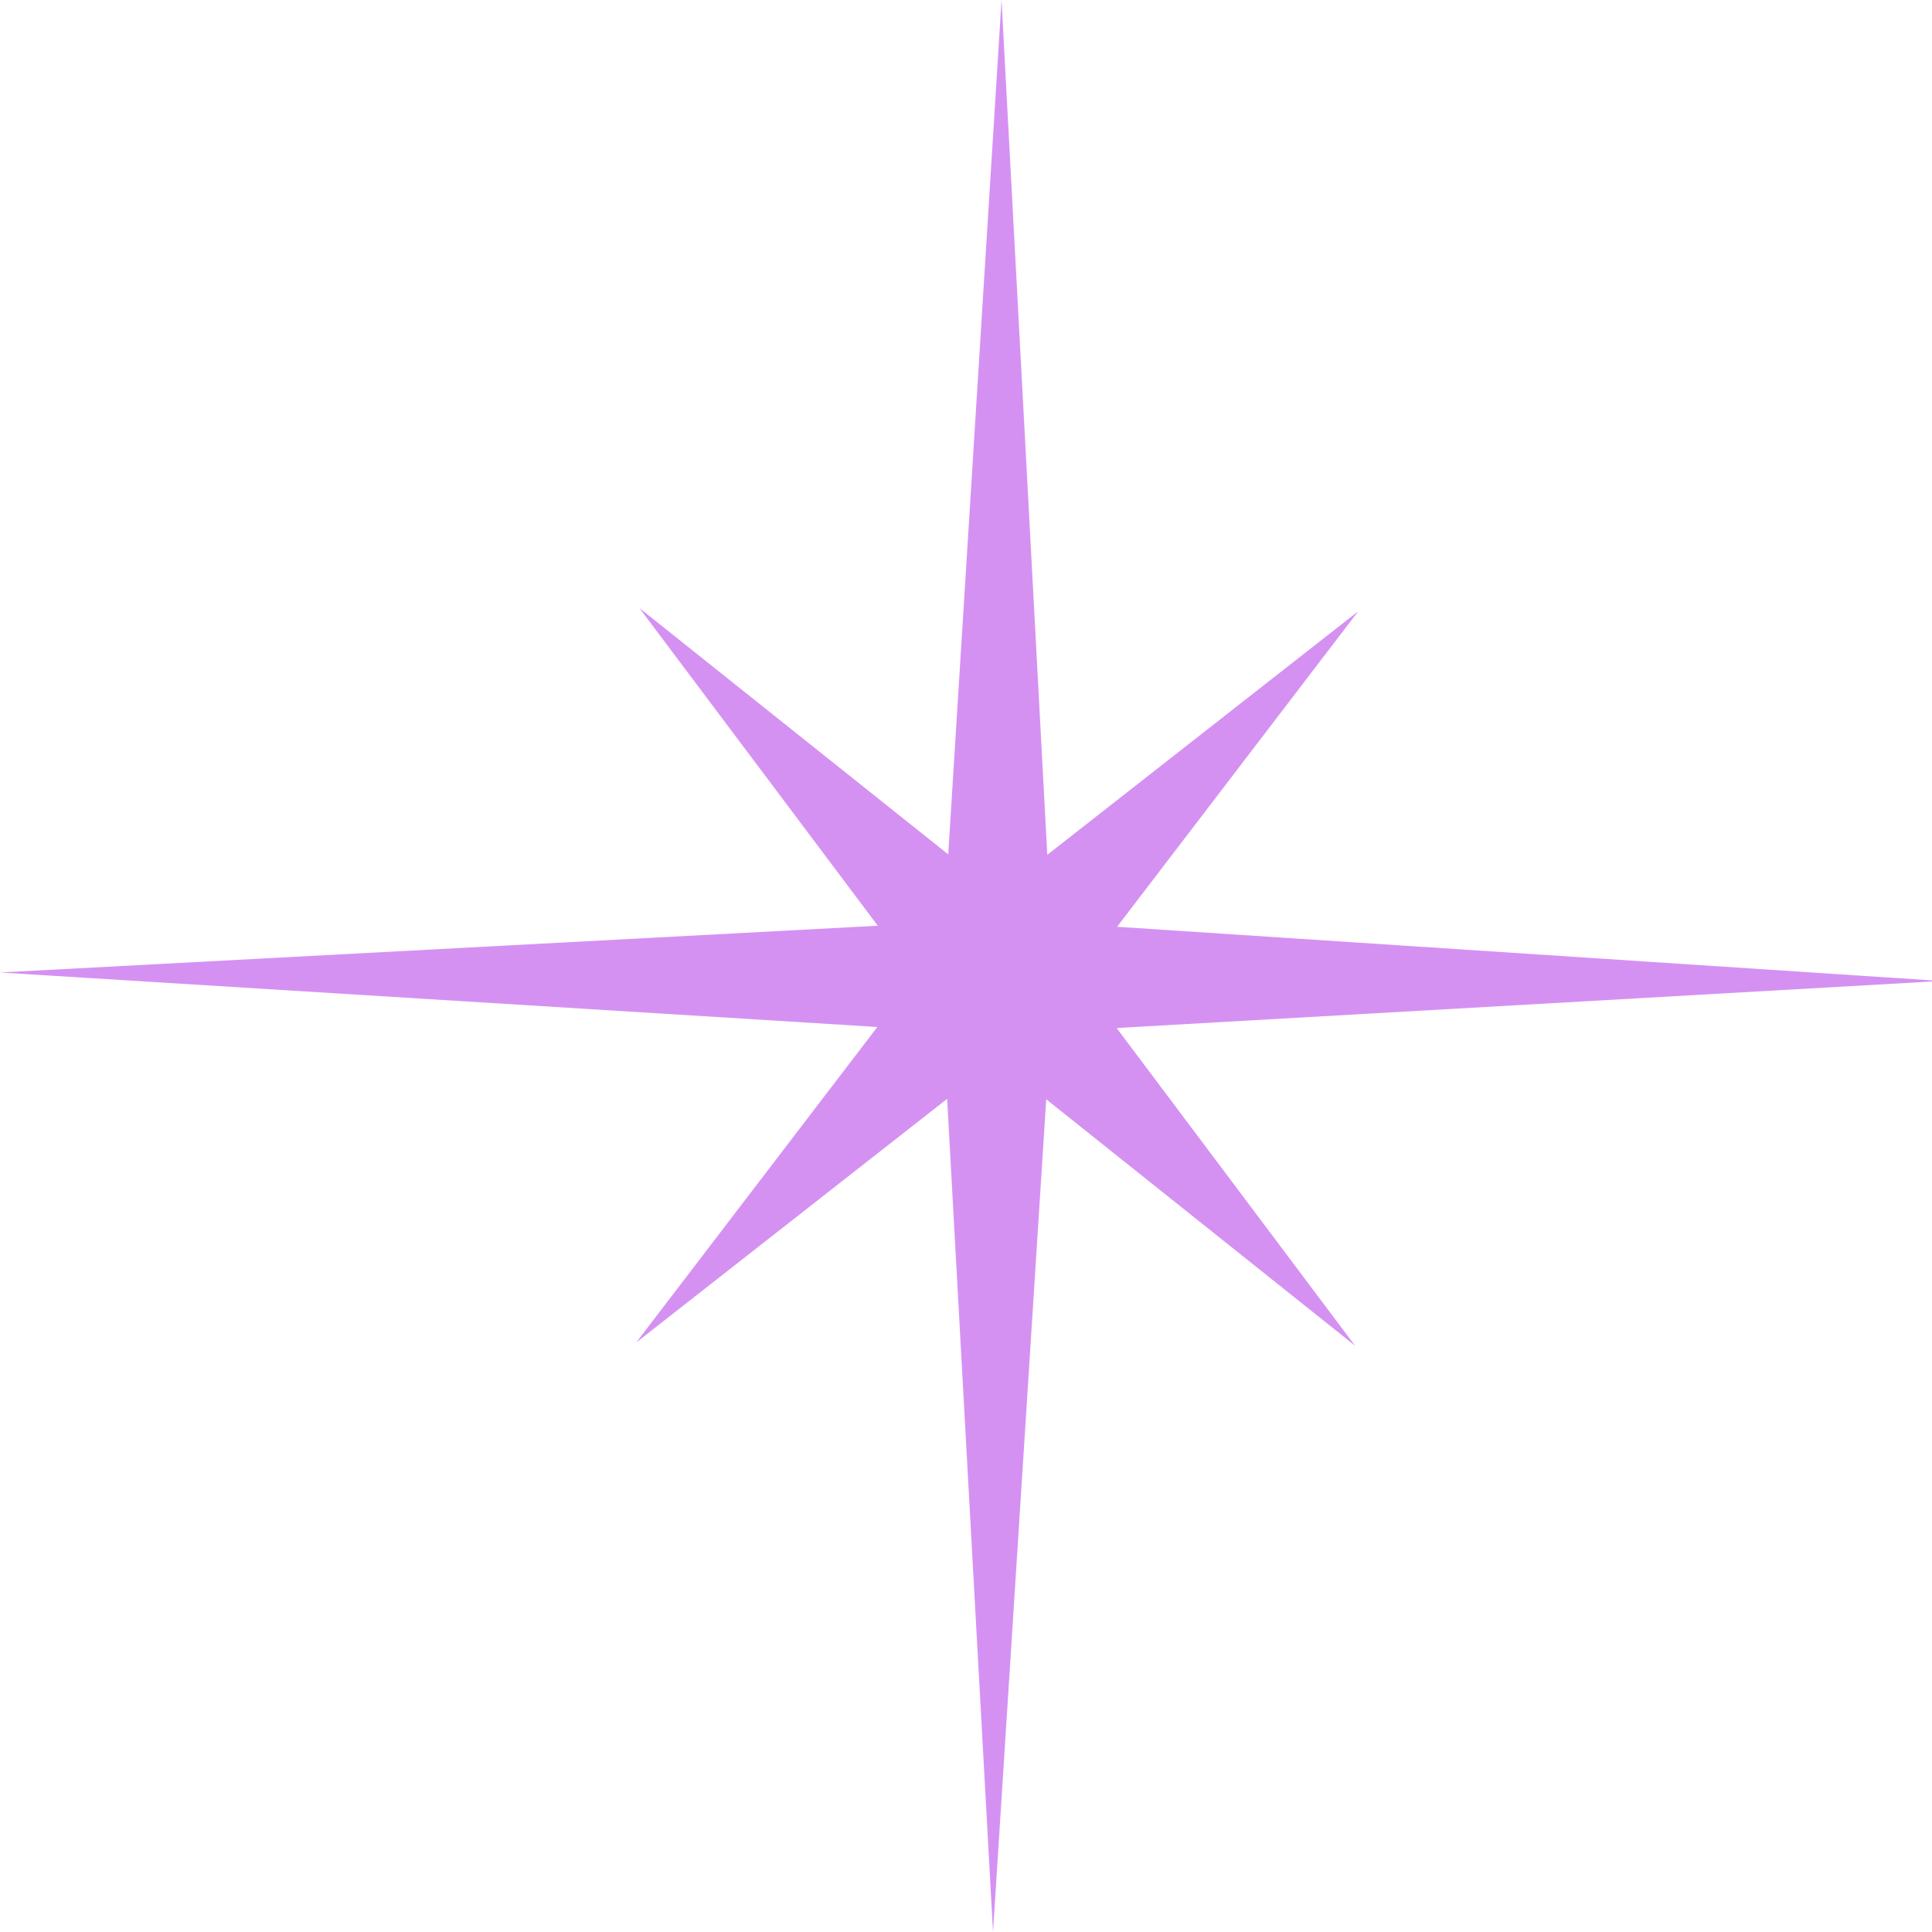 <?xml version="1.0" encoding="UTF-8"?> <svg xmlns="http://www.w3.org/2000/svg" width="120" height="120" viewBox="0 0 120 120" fill="none"> <path d="M64.983 68.278L84.165 83.585L69.357 63.853L119.998 60.962L120 60.613L119.999 60.894L69.385 57.564L84.366 37.964L65.049 53.094L62.207 0.001L58.896 53.067L39.714 37.767L54.521 57.499L3.72626e-05 60.403L54.493 63.788L39.513 83.388L58.829 68.251L61.678 119.999L64.983 68.278Z" fill="#D591F2"></path> </svg> 